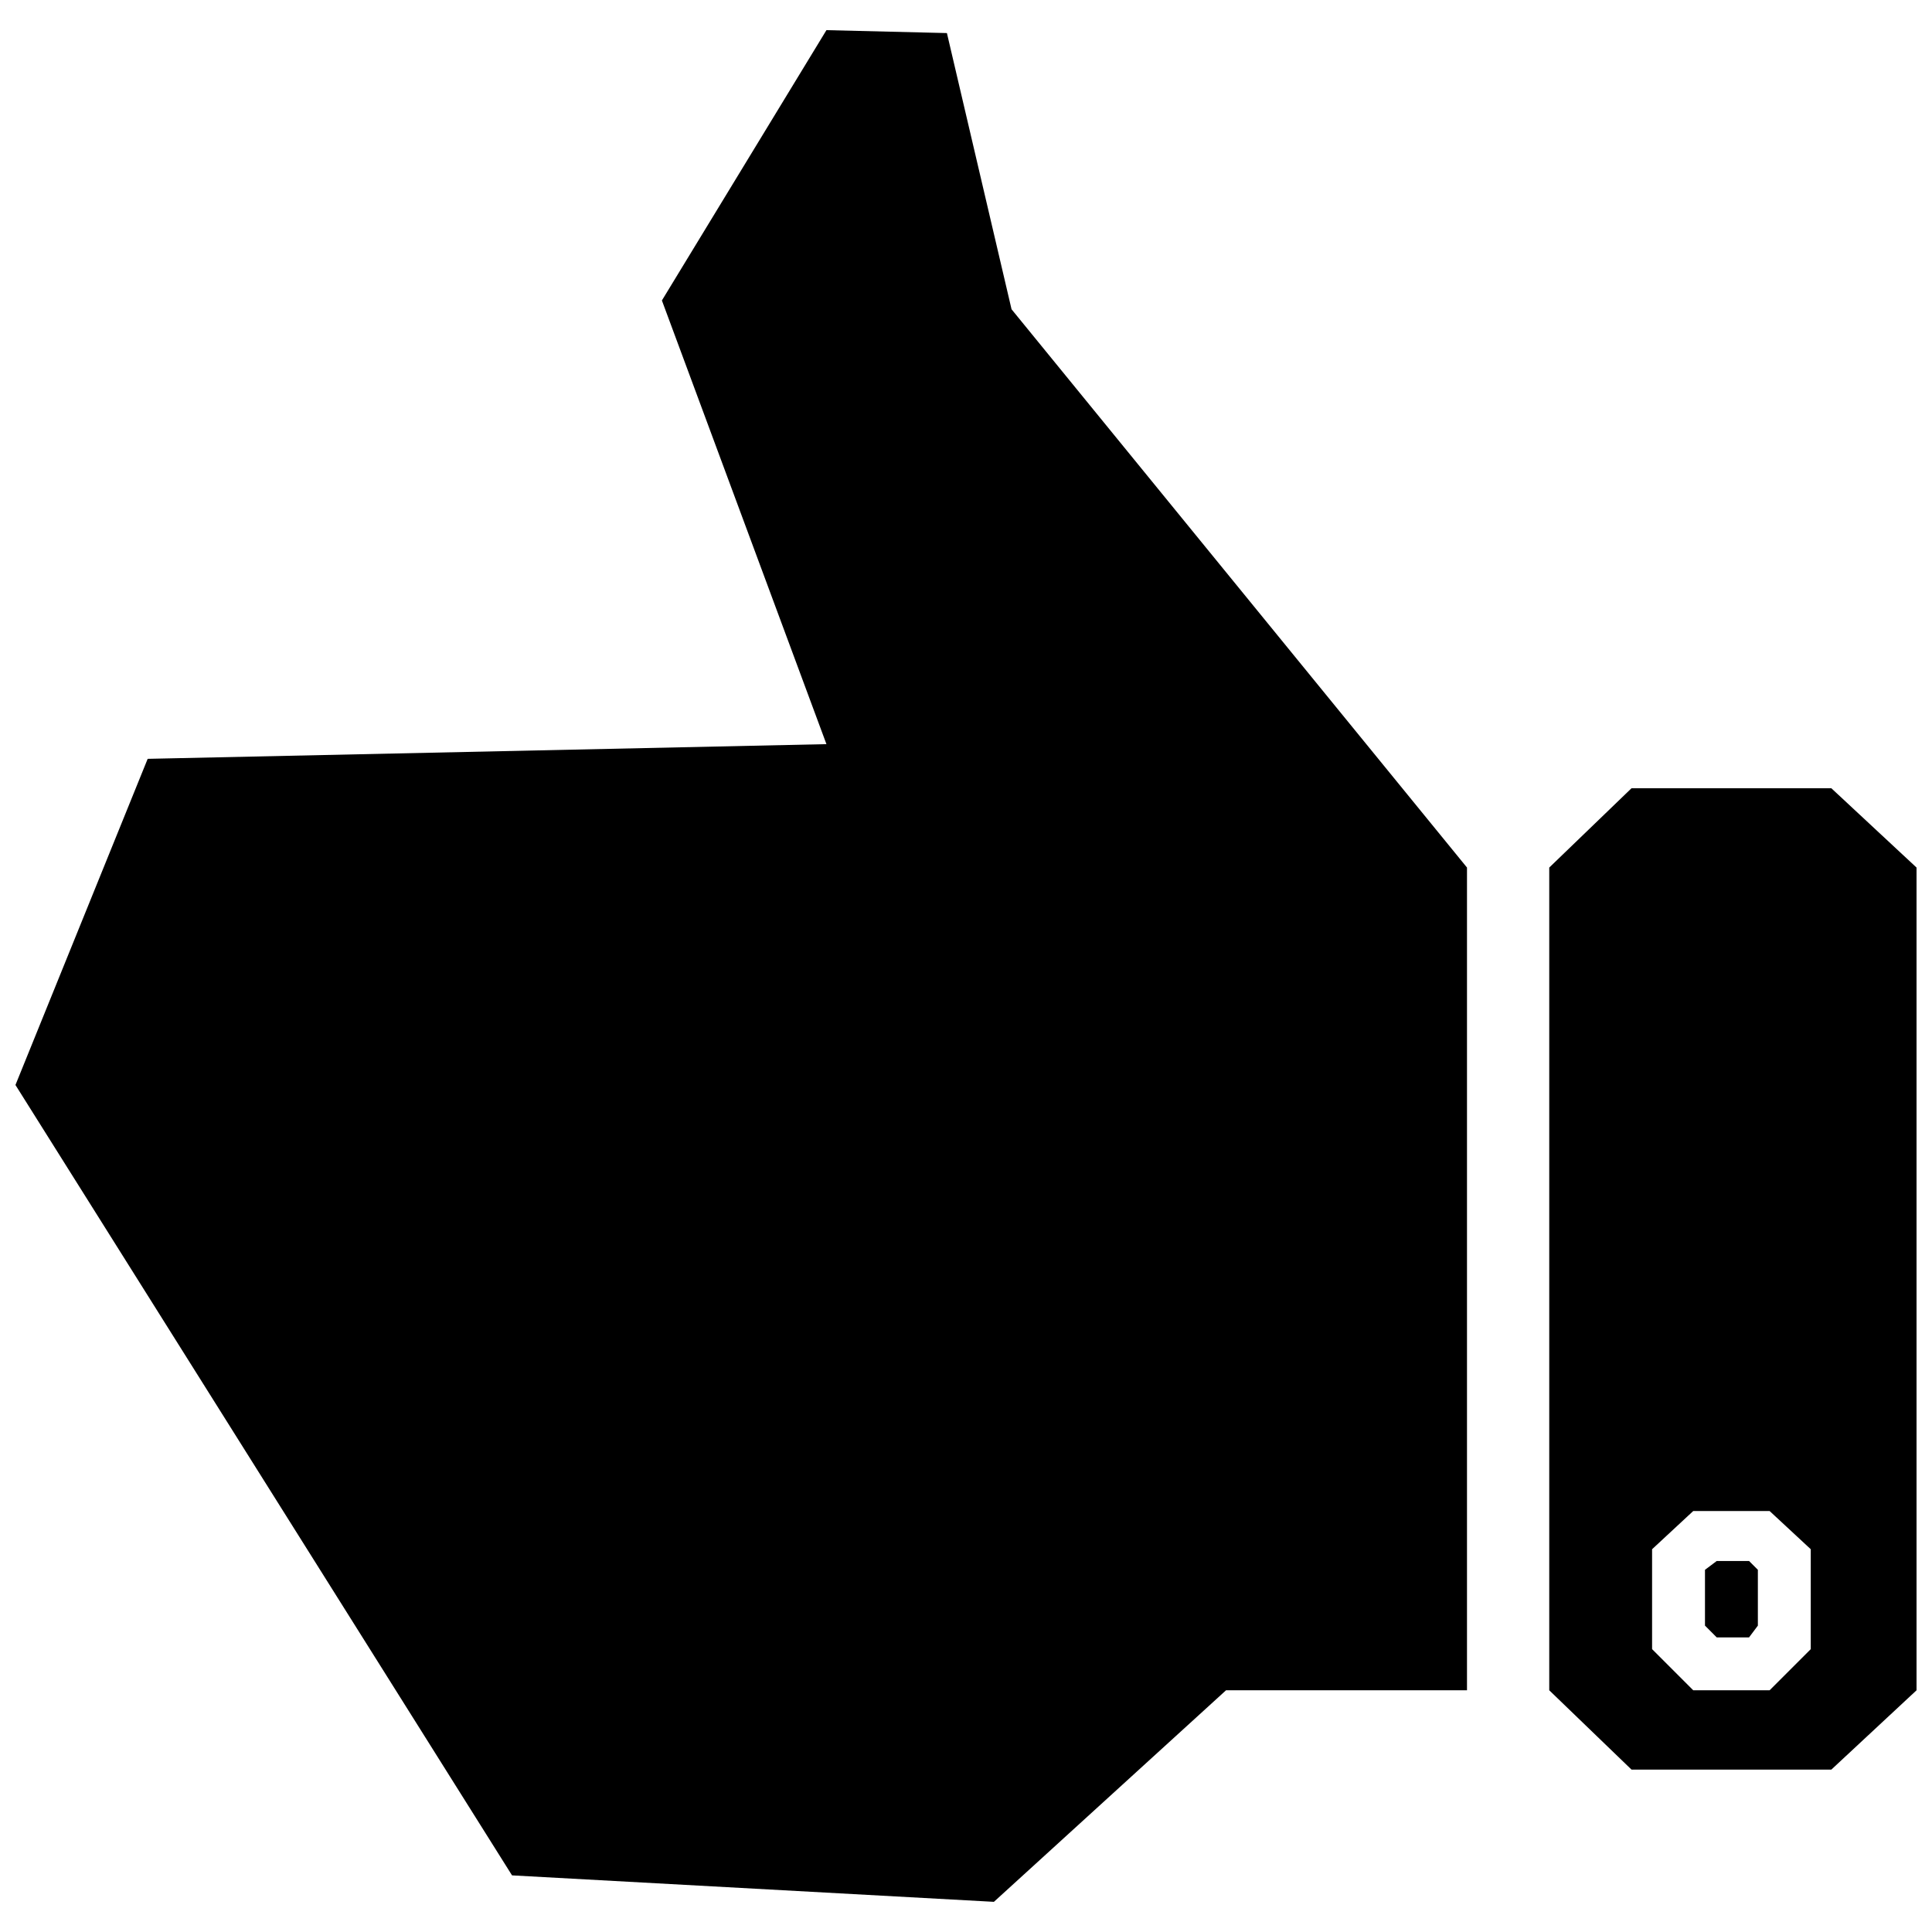 <?xml version="1.0" encoding="UTF-8"?>
<!-- Uploaded to: ICON Repo, www.svgrepo.com, Generator: ICON Repo Mixer Tools -->
<svg width="800px" height="800px" version="1.1" viewBox="144 144 512 512" xmlns="http://www.w3.org/2000/svg">
 <defs>
  <clipPath id="b">
   <path d="m554 352h97.902v261h-97.902z"/>
  </clipPath>
  <clipPath id="a">
   <path d="m148.09 151h384.91v498h-384.91z"/>
  </clipPath>
 </defs>
 <g clip-path="url(#b)">
  <path d="m629.32 352.89h-52.949l-21.805 21.023v218.03l21.805 21.023h52.949l22.582-21.023v-218.03zm-36.598 191.55-10.902 10.121v26.477l10.902 10.902h20.246l10.902-10.902v-26.477l-10.902-10.121z" fill-rule="evenodd"/>
 </g>
 <path d="m598.95 557.68h8.566l2.336 2.336v14.793l-2.336 3.117h-8.566l-3.113-3.117v-14.793z" fill-rule="evenodd"/>
 <g clip-path="url(#a)">
  <path d="m412.07 225.96-17.129-73.195-31.926-0.777-43.605 71.637 43.605 117.58-179.88 3.894-35.039 86.434 131.6 209.46 127.7 7.012 61.52-56.066h63.852v-218.03z" fill-rule="evenodd"/>
 </g>
</svg>